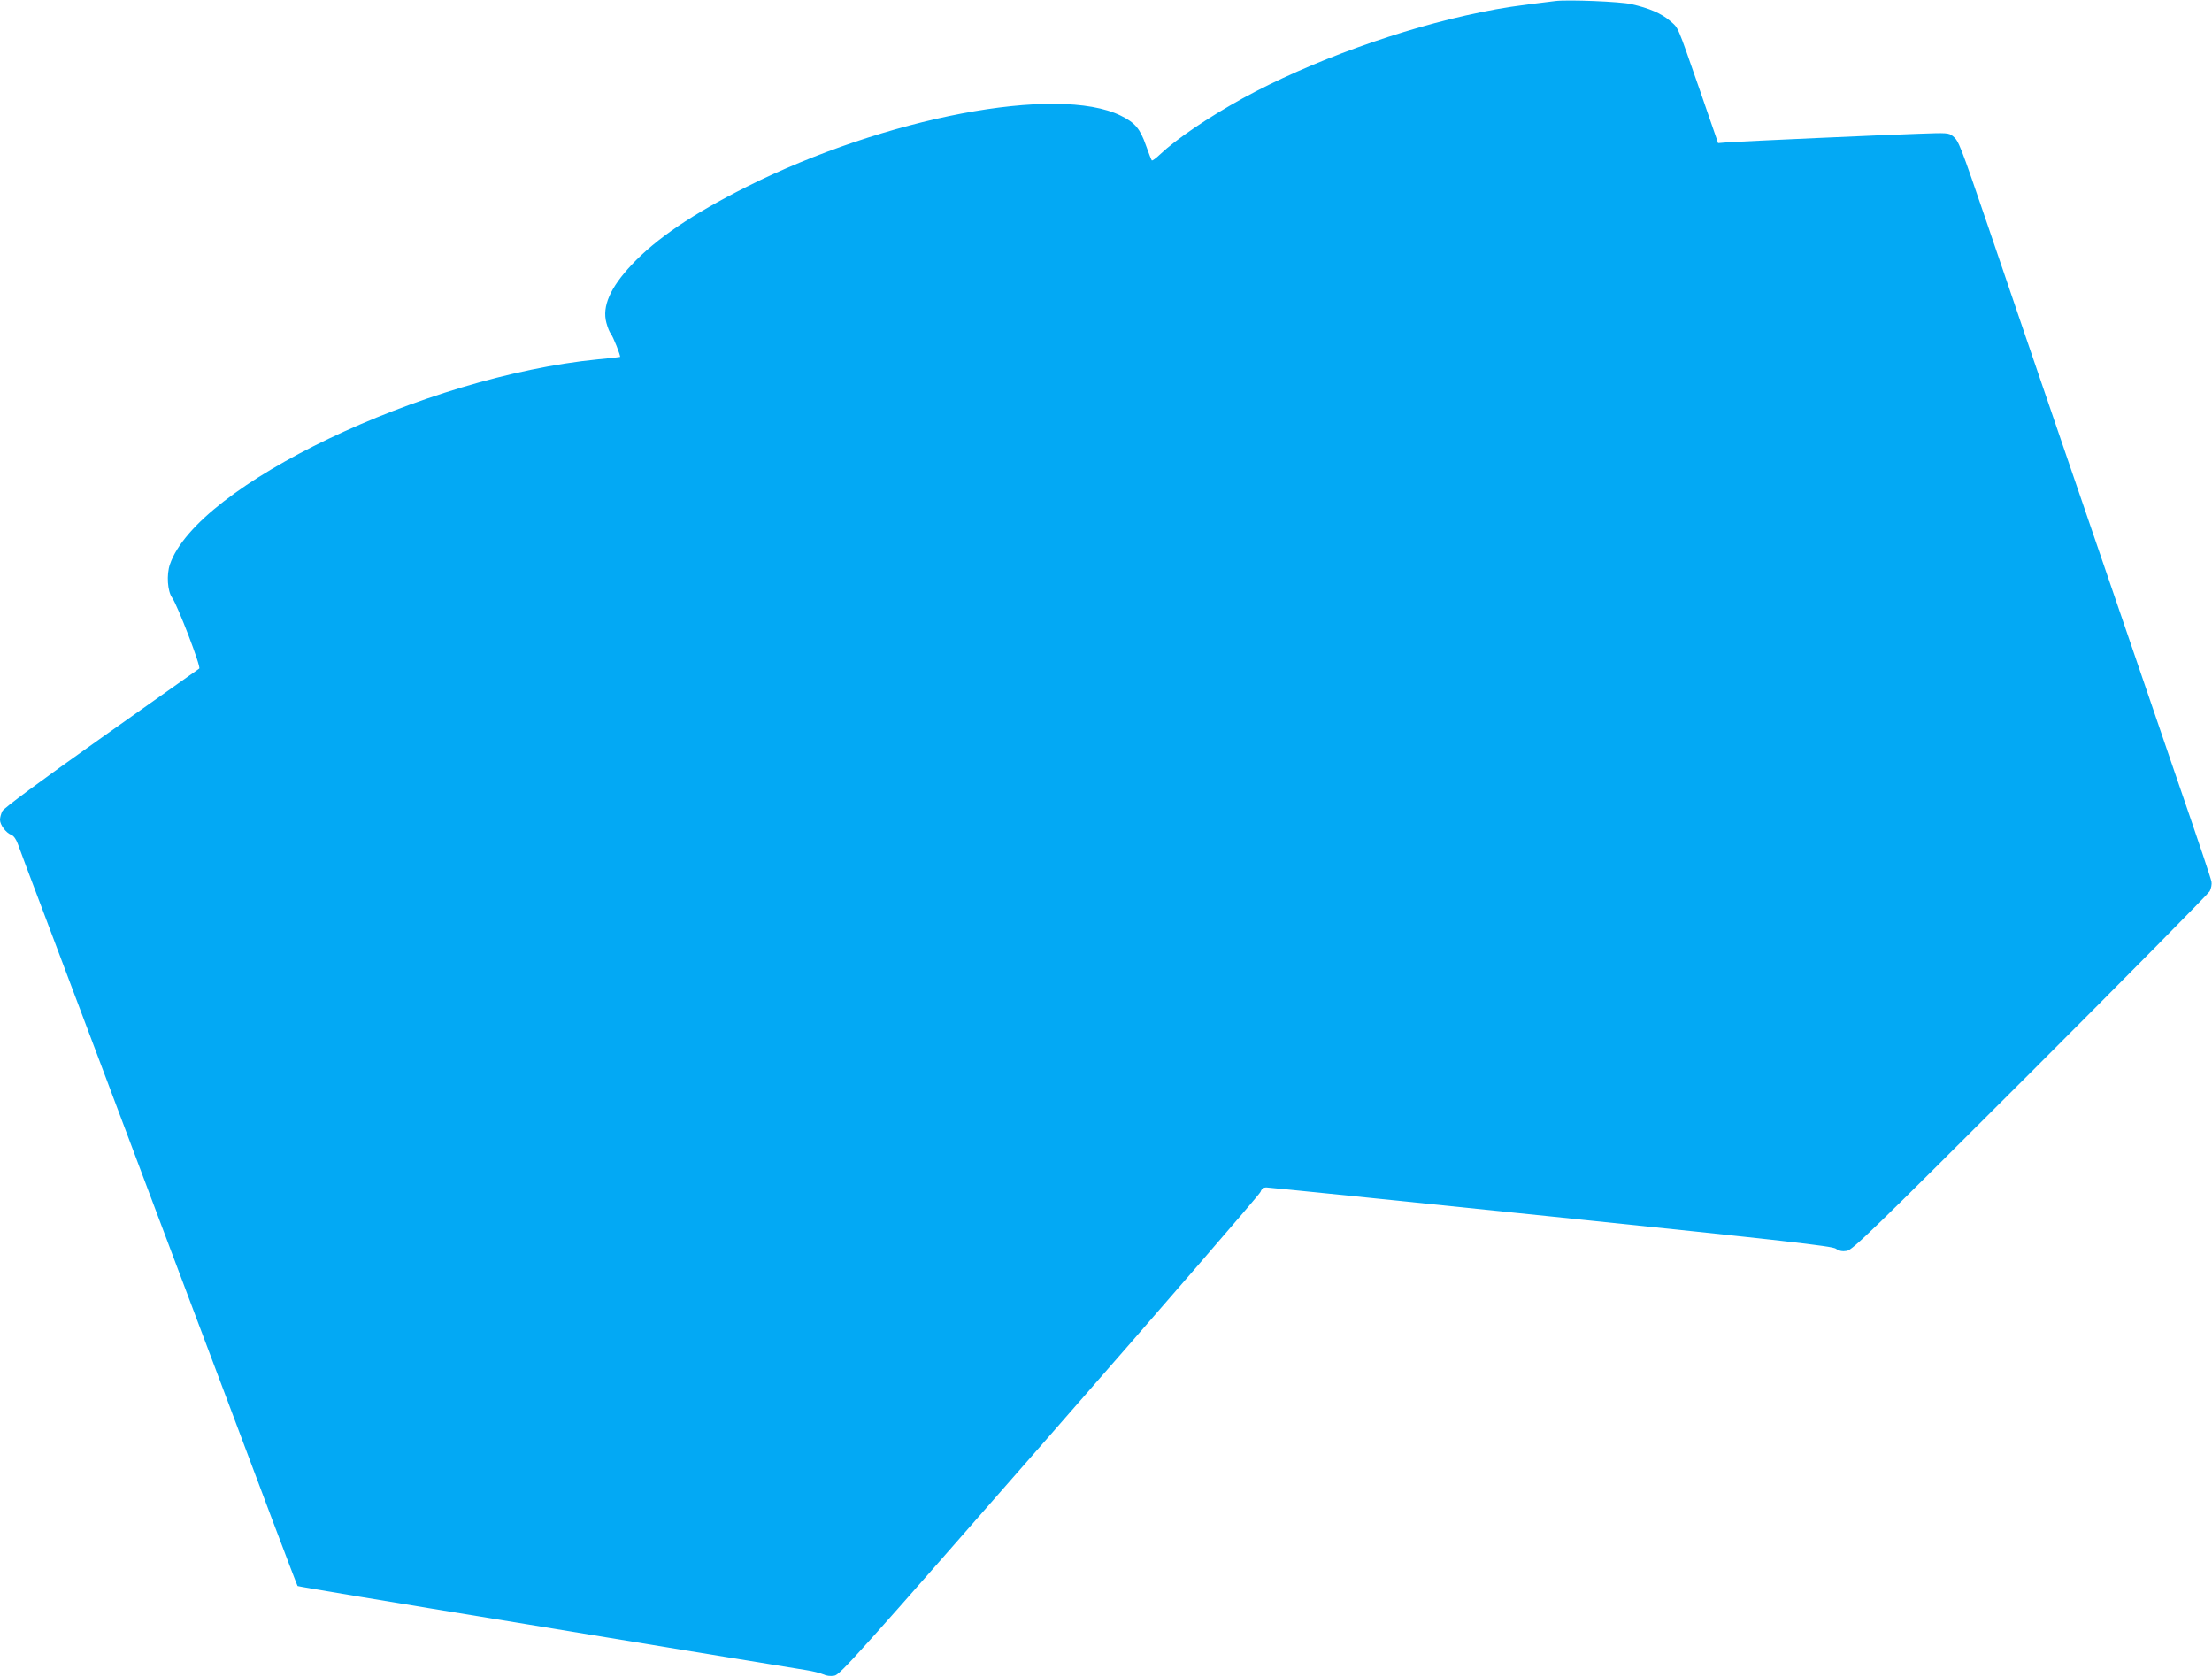 <?xml version="1.0" standalone="no"?>
<!DOCTYPE svg PUBLIC "-//W3C//DTD SVG 20010904//EN"
 "http://www.w3.org/TR/2001/REC-SVG-20010904/DTD/svg10.dtd">
<svg version="1.0" xmlns="http://www.w3.org/2000/svg"
 width="1280pt" height="970pt" viewBox="0 0 1280 970"
 preserveAspectRatio="xMidYMid meet">
<g transform="translate(0,970) scale(0.1,-0.1)"
fill="#03a9f4" stroke="none">
<path d="M9000 9694 c-232 -28 -306 -39 -432 -65 -457 -93 -986 -284 -1377
-498 -199 -110 -385 -236 -478 -324 -24 -23 -45 -38 -48 -35 -3 3 -18 42 -34
87 -34 97 -63 131 -146 172 -366 180 -1364 -10 -2165 -412 -314 -158 -522
-299 -664 -450 -125 -133 -173 -242 -147 -337 7 -26 18 -54 25 -62 13 -15 59
-131 54 -135 -2 -1 -59 -8 -128 -14 -1005 -99 -2321 -729 -2477 -1187 -20 -59
-14 -154 13 -192 32 -45 169 -402 157 -410 -5 -4 -261 -185 -568 -402 -356
-252 -562 -405 -571 -422 -8 -15 -14 -38 -14 -51 0 -29 34 -75 65 -87 14 -5
28 -25 38 -52 8 -24 79 -212 157 -418 78 -206 233 -618 345 -915 112 -297 255
-677 318 -845 314 -832 513 -1361 647 -1718 82 -217 150 -396 152 -398 4 -3
493 -85 1343 -224 132 -22 528 -87 880 -145 352 -58 674 -110 715 -117 41 -6
88 -18 103 -25 19 -9 42 -12 65 -8 34 6 131 115 1247 1390 666 761 1214 1395
1219 1409 7 19 17 26 35 26 14 0 755 -76 1646 -168 1362 -141 1624 -171 1648
-186 20 -14 38 -17 64 -13 34 6 146 115 1061 1029 563 563 1030 1036 1039
1052 8 16 13 41 10 55 -5 24 -62 195 -207 616 -34 99 -92 270 -130 380 -38
110 -96 281 -130 380 -34 99 -119 349 -190 555 -71 206 -156 456 -190 555
-121 353 -322 941 -450 1318 -158 463 -166 482 -199 509 -25 20 -33 20 -201
14 -192 -6 -998 -43 -1097 -49 l-61 -5 -106 307 c-135 387 -121 355 -173 401
-49 42 -120 73 -223 96 -63 15 -368 27 -440 18z"/>
</g>
</svg>
